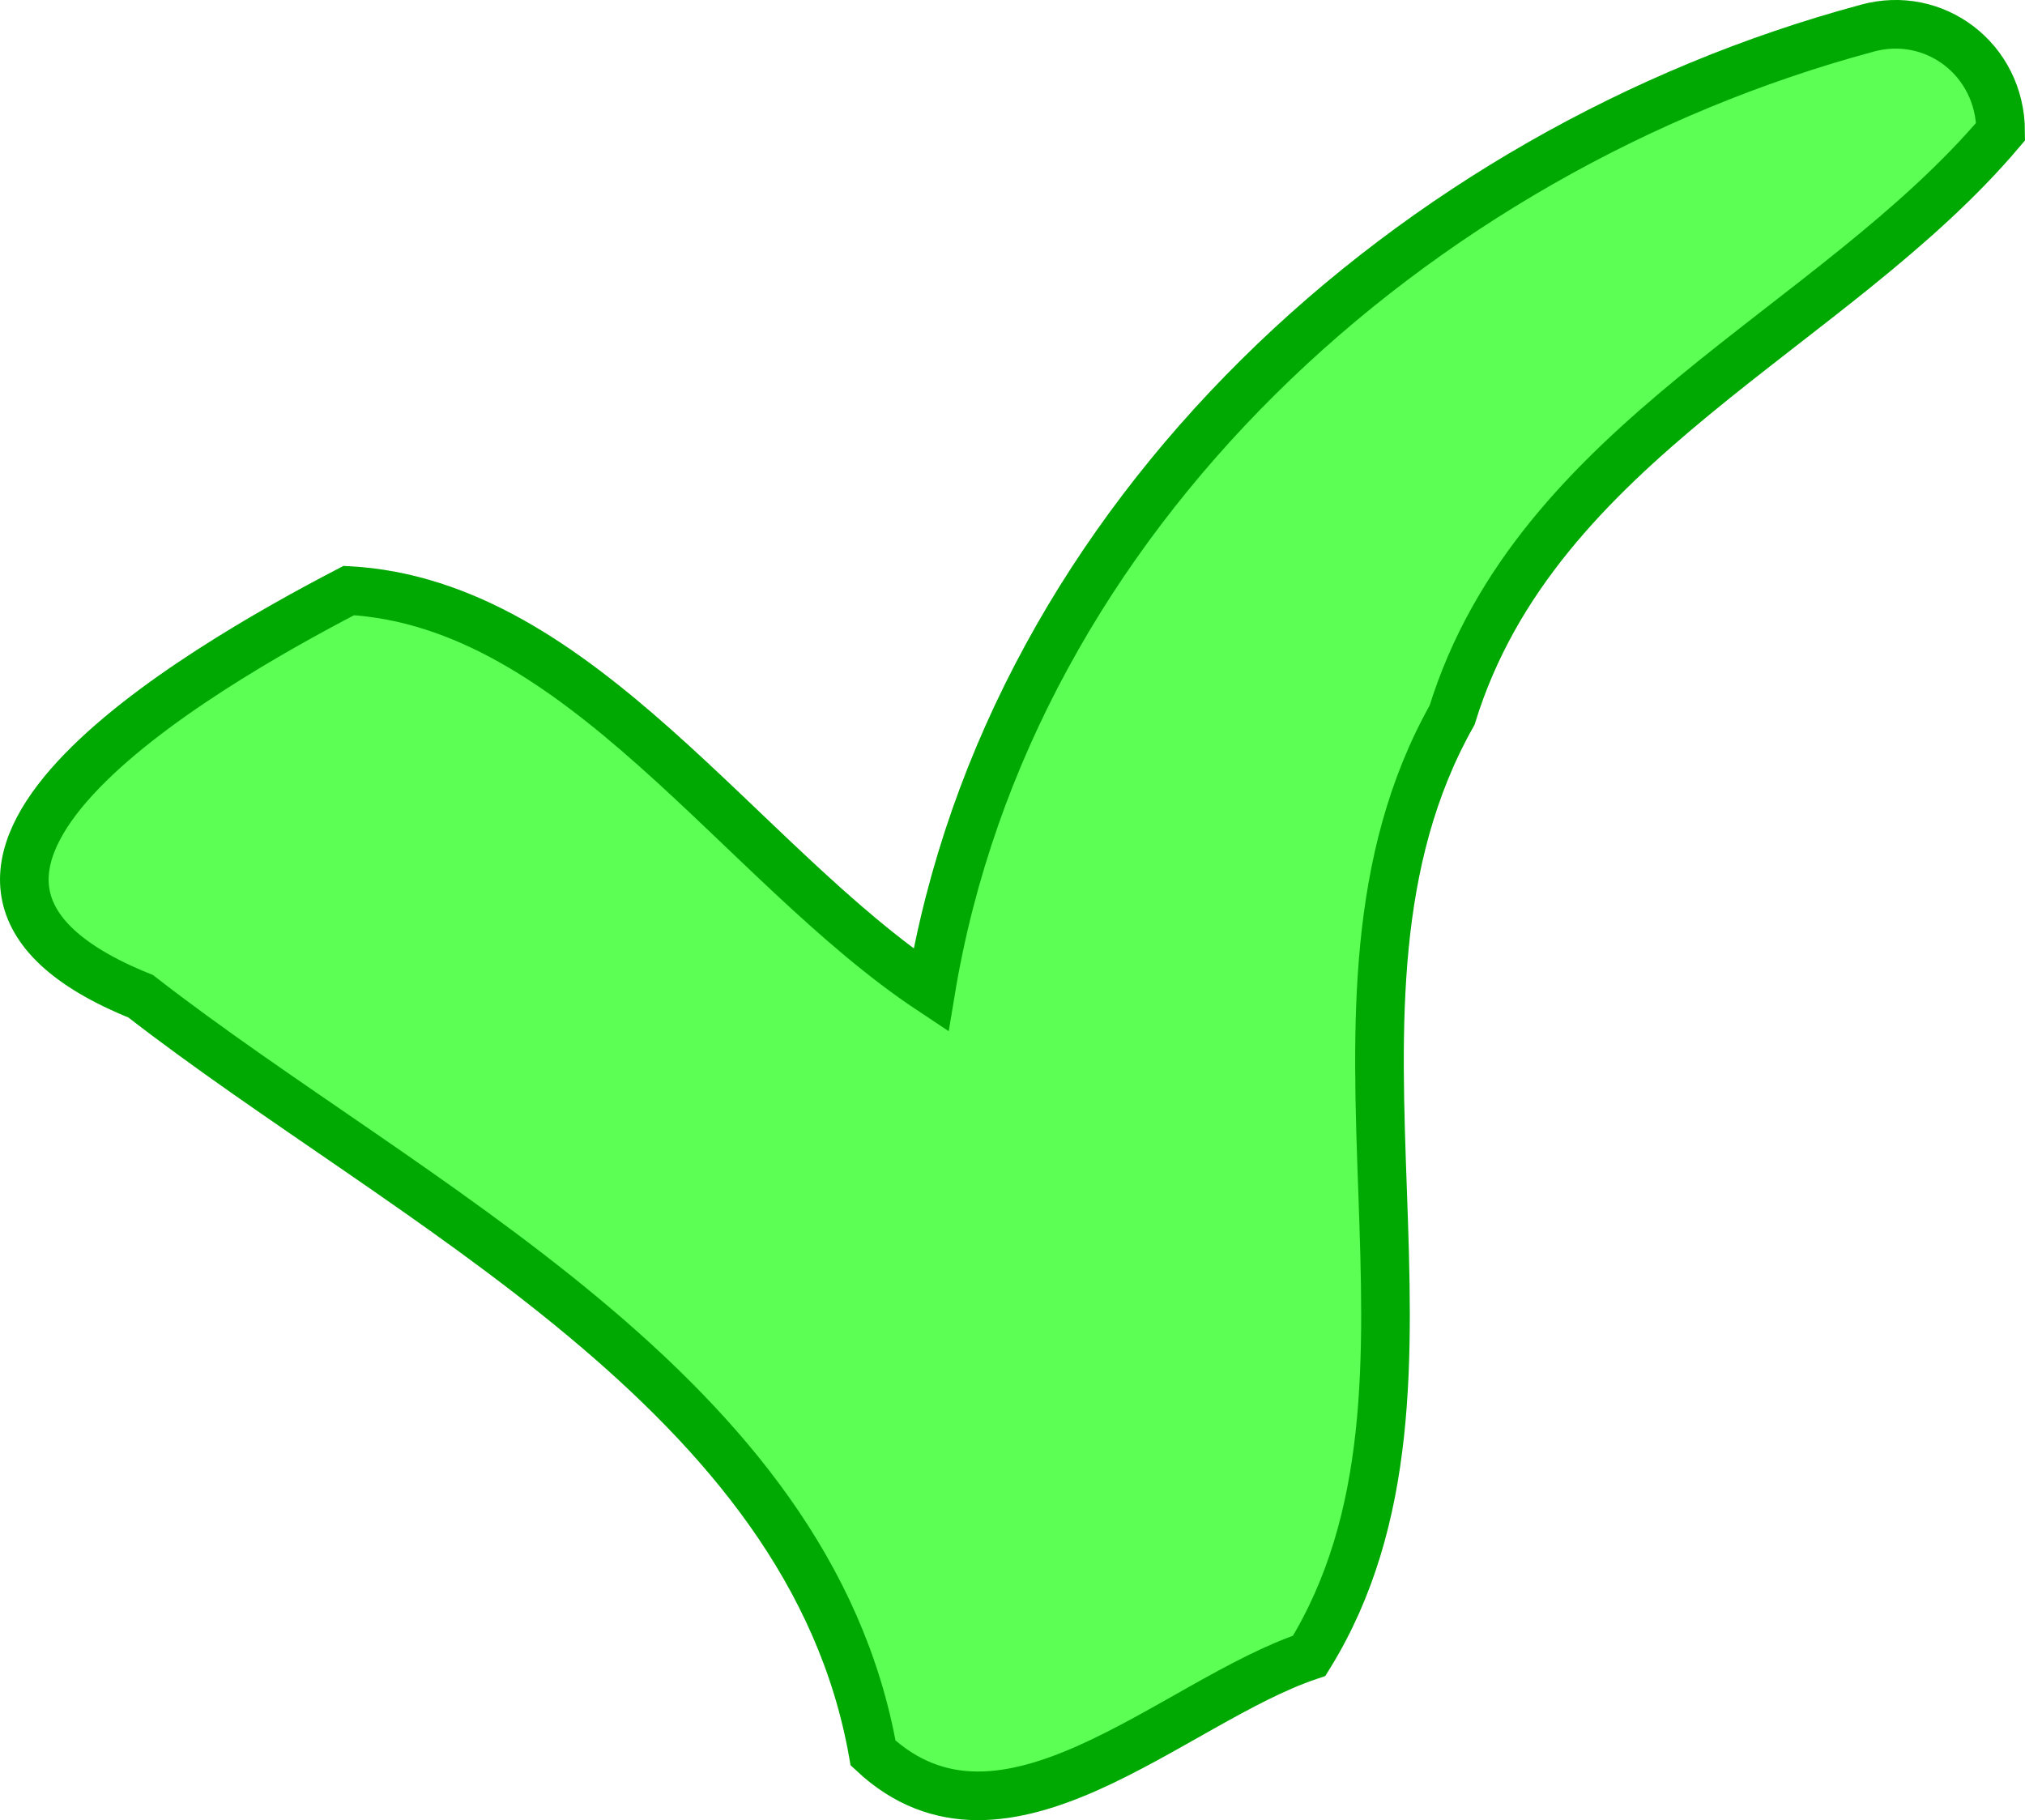 <svg xmlns="http://www.w3.org/2000/svg" viewBox="0 0 41.641 37.43" version="1.0"><path d="M38.392.581c-9.325 2.508-17.627 10.014-19.25 19.781-3.925-2.606-7.218-7.955-11.97-8.218-3.136 1.633-10.433 5.866-4.28 8.343 5.504 4.278 13.75 8.131 15.062 15.563 2.689 2.513 6.166-1.059 8.968-2 3.474-5.623-.428-13.37 2.938-19.344 1.738-5.634 7.82-7.915 11.28-12-.003-1.483-1.36-2.51-2.75-2.125z" fill="#5cff53"/><path d="M38.392.581c-9.325 2.508-17.627 10.014-19.25 19.781-3.925-2.606-7.218-7.955-11.97-8.218-3.136 1.633-10.433 5.866-4.28 8.343 5.504 4.278 13.75 8.131 15.062 15.563 2.689 2.513 6.166-1.059 8.968-2 3.474-5.623-.428-13.37 2.938-19.344 1.738-5.634 7.82-7.915 11.28-12-.003-1.483-1.36-2.51-2.75-2.125z" stroke="#00a901" fill="none"/></svg>